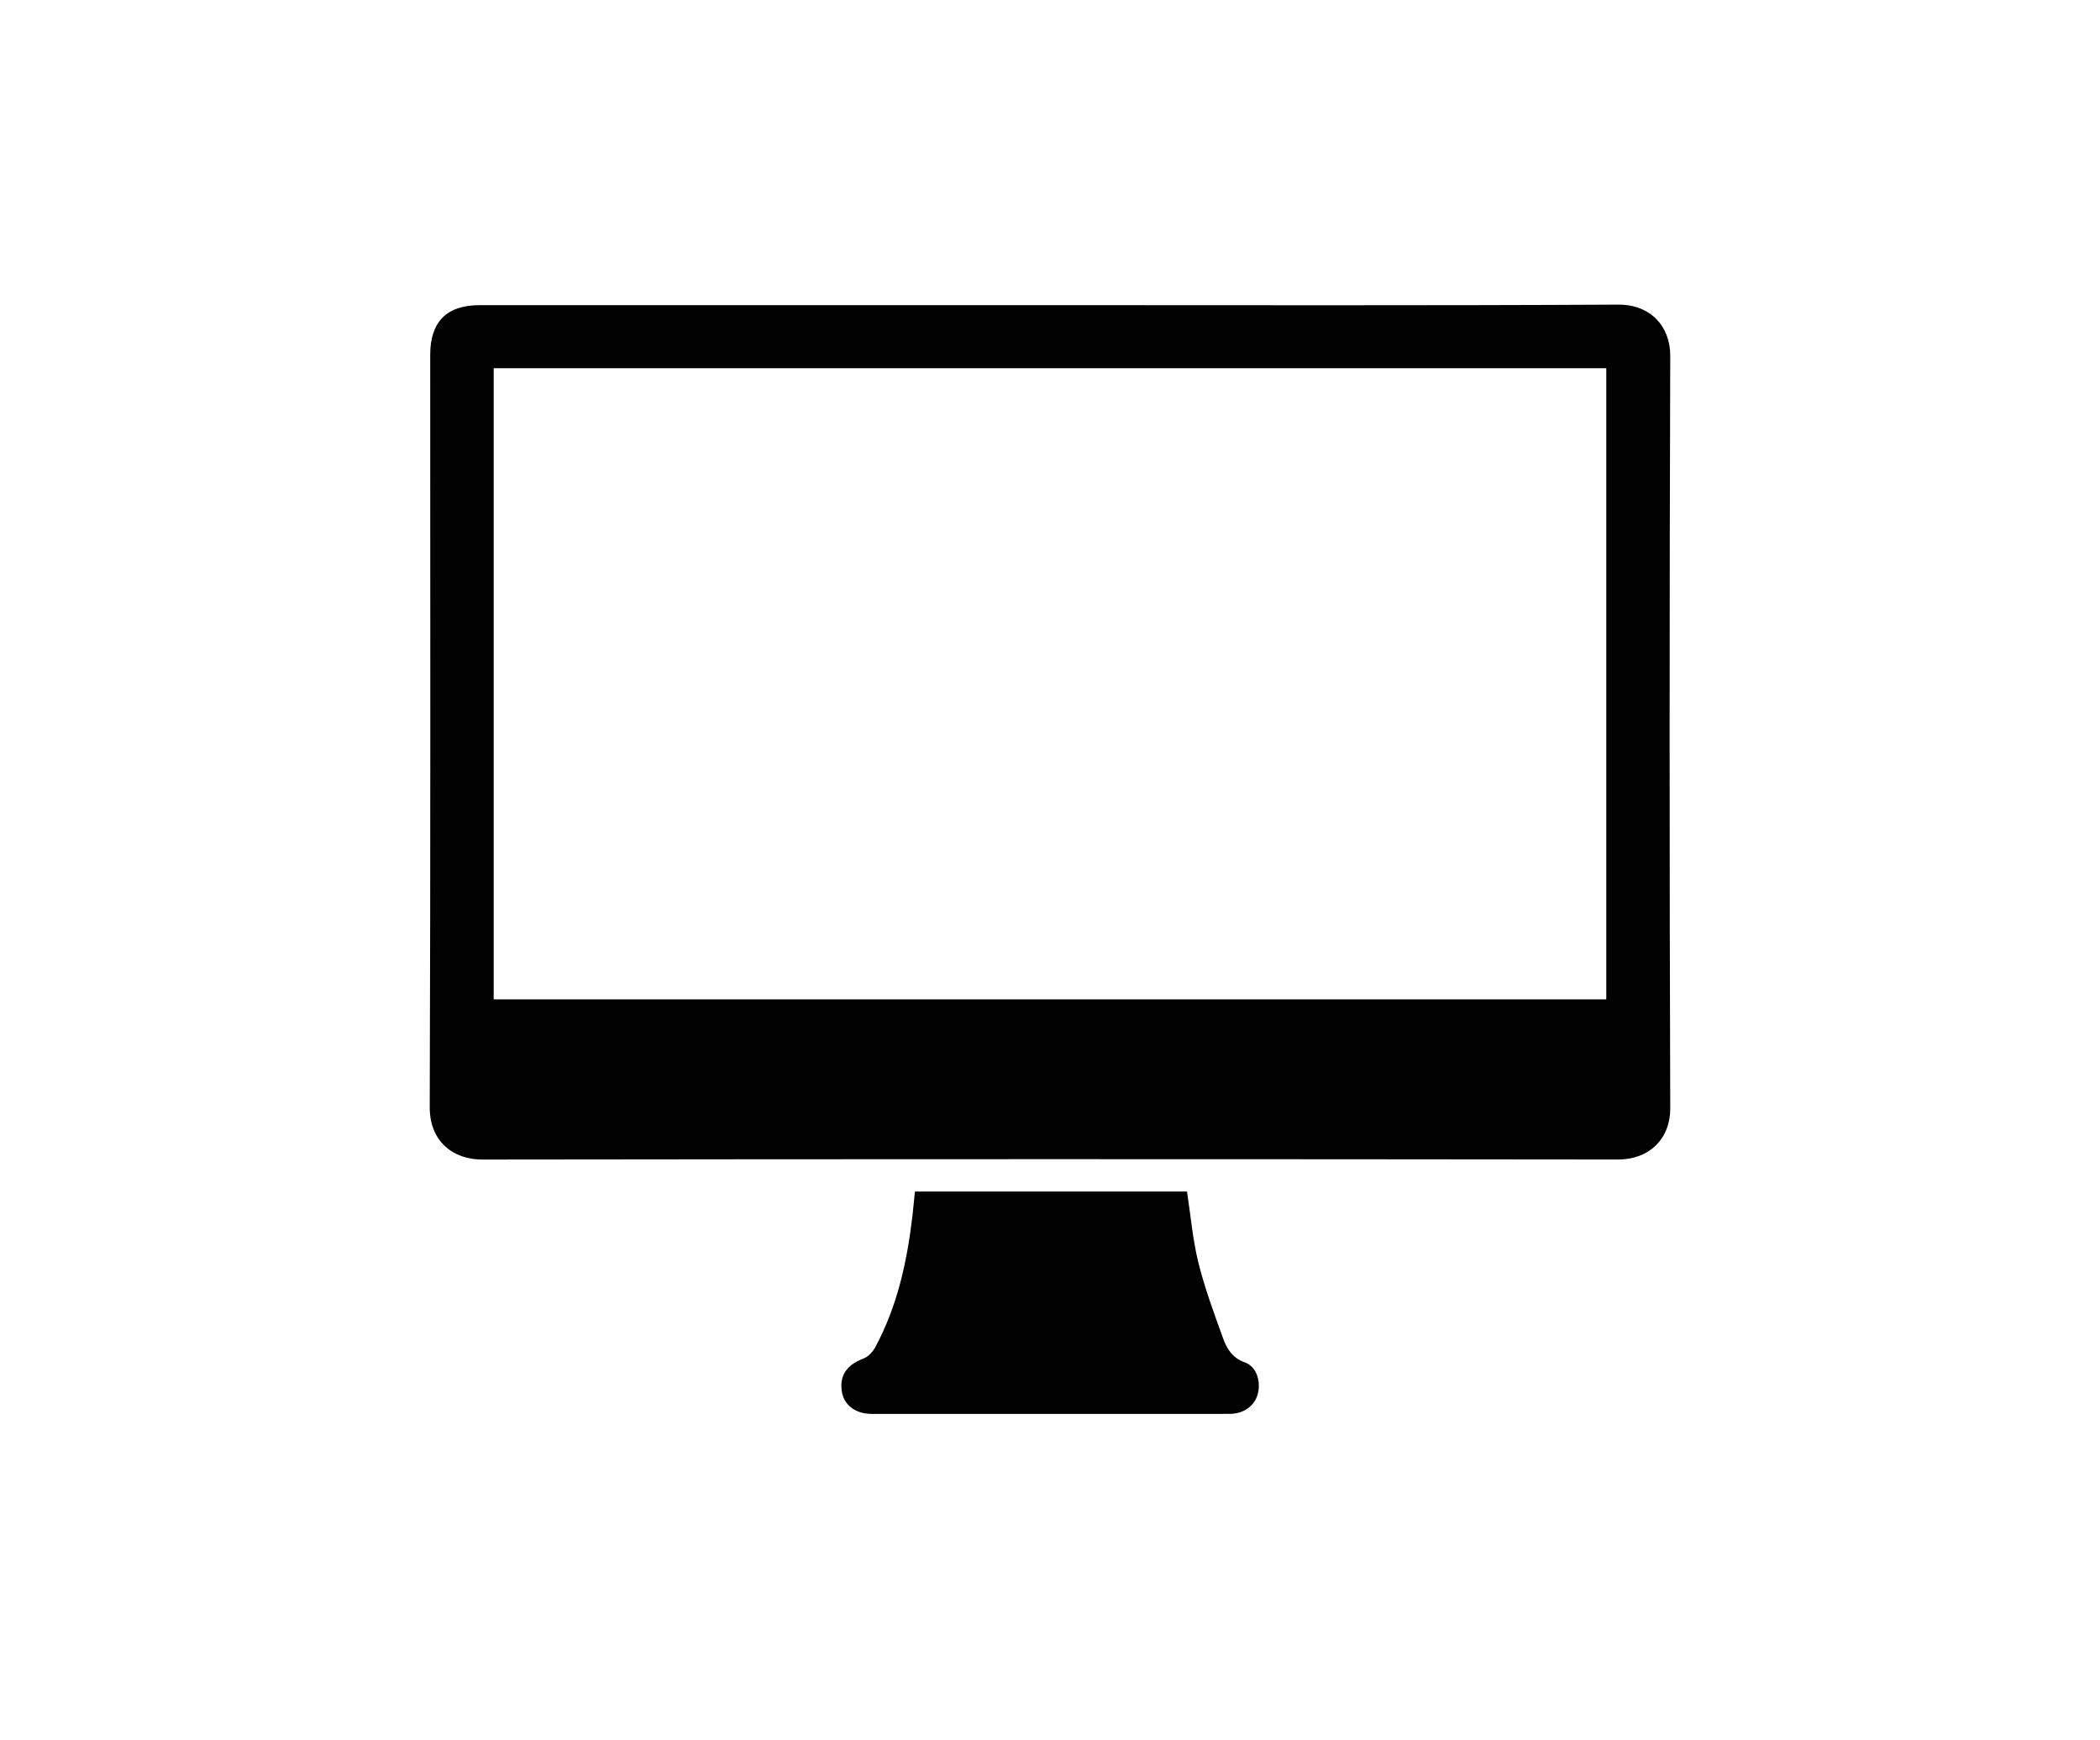 <?xml version="1.0" encoding="utf-8"?>
<!-- Generator: Adobe Illustrator 15.1.0, SVG Export Plug-In . SVG Version: 6.00 Build 0)  -->
<!DOCTYPE svg PUBLIC "-//W3C//DTD SVG 1.1//EN" "http://www.w3.org/Graphics/SVG/1.1/DTD/svg11.dtd">
<svg version="1.1" id="Layer_1" xmlns="http://www.w3.org/2000/svg" xmlns:xlink="http://www.w3.org/1999/xlink" x="0px" y="0px"
	 width="99px" height="82px" viewBox="0 0 99 82" enable-background="new 0 0 99 82" xml:space="preserve">
<g>
	<path fill="#010101" d="M49.489,14.382c8.935,0,17.871,0.024,26.805-0.024c1.519-0.008,2.452,1.029,2.446,2.415
		c-0.039,11.817-0.039,23.634,0,35.452c0.005,1.508-1.043,2.428-2.457,2.426c-17.848-0.021-35.697-0.021-53.547,0.002
		c-1.361,0.002-2.483-0.84-2.477-2.469c0.041-11.817,0.022-23.634,0.022-35.452c0-1.572,0.776-2.35,2.342-2.35
		C31.578,14.381,40.534,14.382,49.489,14.382z M75.724,47.102c0-9.948,0-19.841,0-29.748c-17.504,0-34.971,0-52.45,0
		c0,9.937,0,19.83,0,29.748C40.765,47.102,58.219,47.102,75.724,47.102z"/>
	<path fill="#010101" d="M43.132,56.161c4.31,0,8.565,0,12.827,0c0.174,1.133,0.268,2.265,0.537,3.353
		c0.3,1.209,0.738,2.385,1.162,3.561c0.177,0.49,0.434,0.926,1.021,1.136c0.553,0.197,0.768,0.873,0.622,1.468
		c-0.142,0.577-0.659,0.961-1.341,0.961c-3.438,0.004-6.875,0.002-10.313,0.002c-2.182,0-4.364,0.002-6.546,0
		c-0.785-0.002-1.327-0.424-1.419-1.086c-0.103-0.746,0.25-1.229,1.029-1.527c0.218-0.082,0.428-0.305,0.544-0.518
		c1.055-1.947,1.51-4.066,1.765-6.242C43.059,56.92,43.09,56.572,43.132,56.161z"/>
</g>
</svg>
